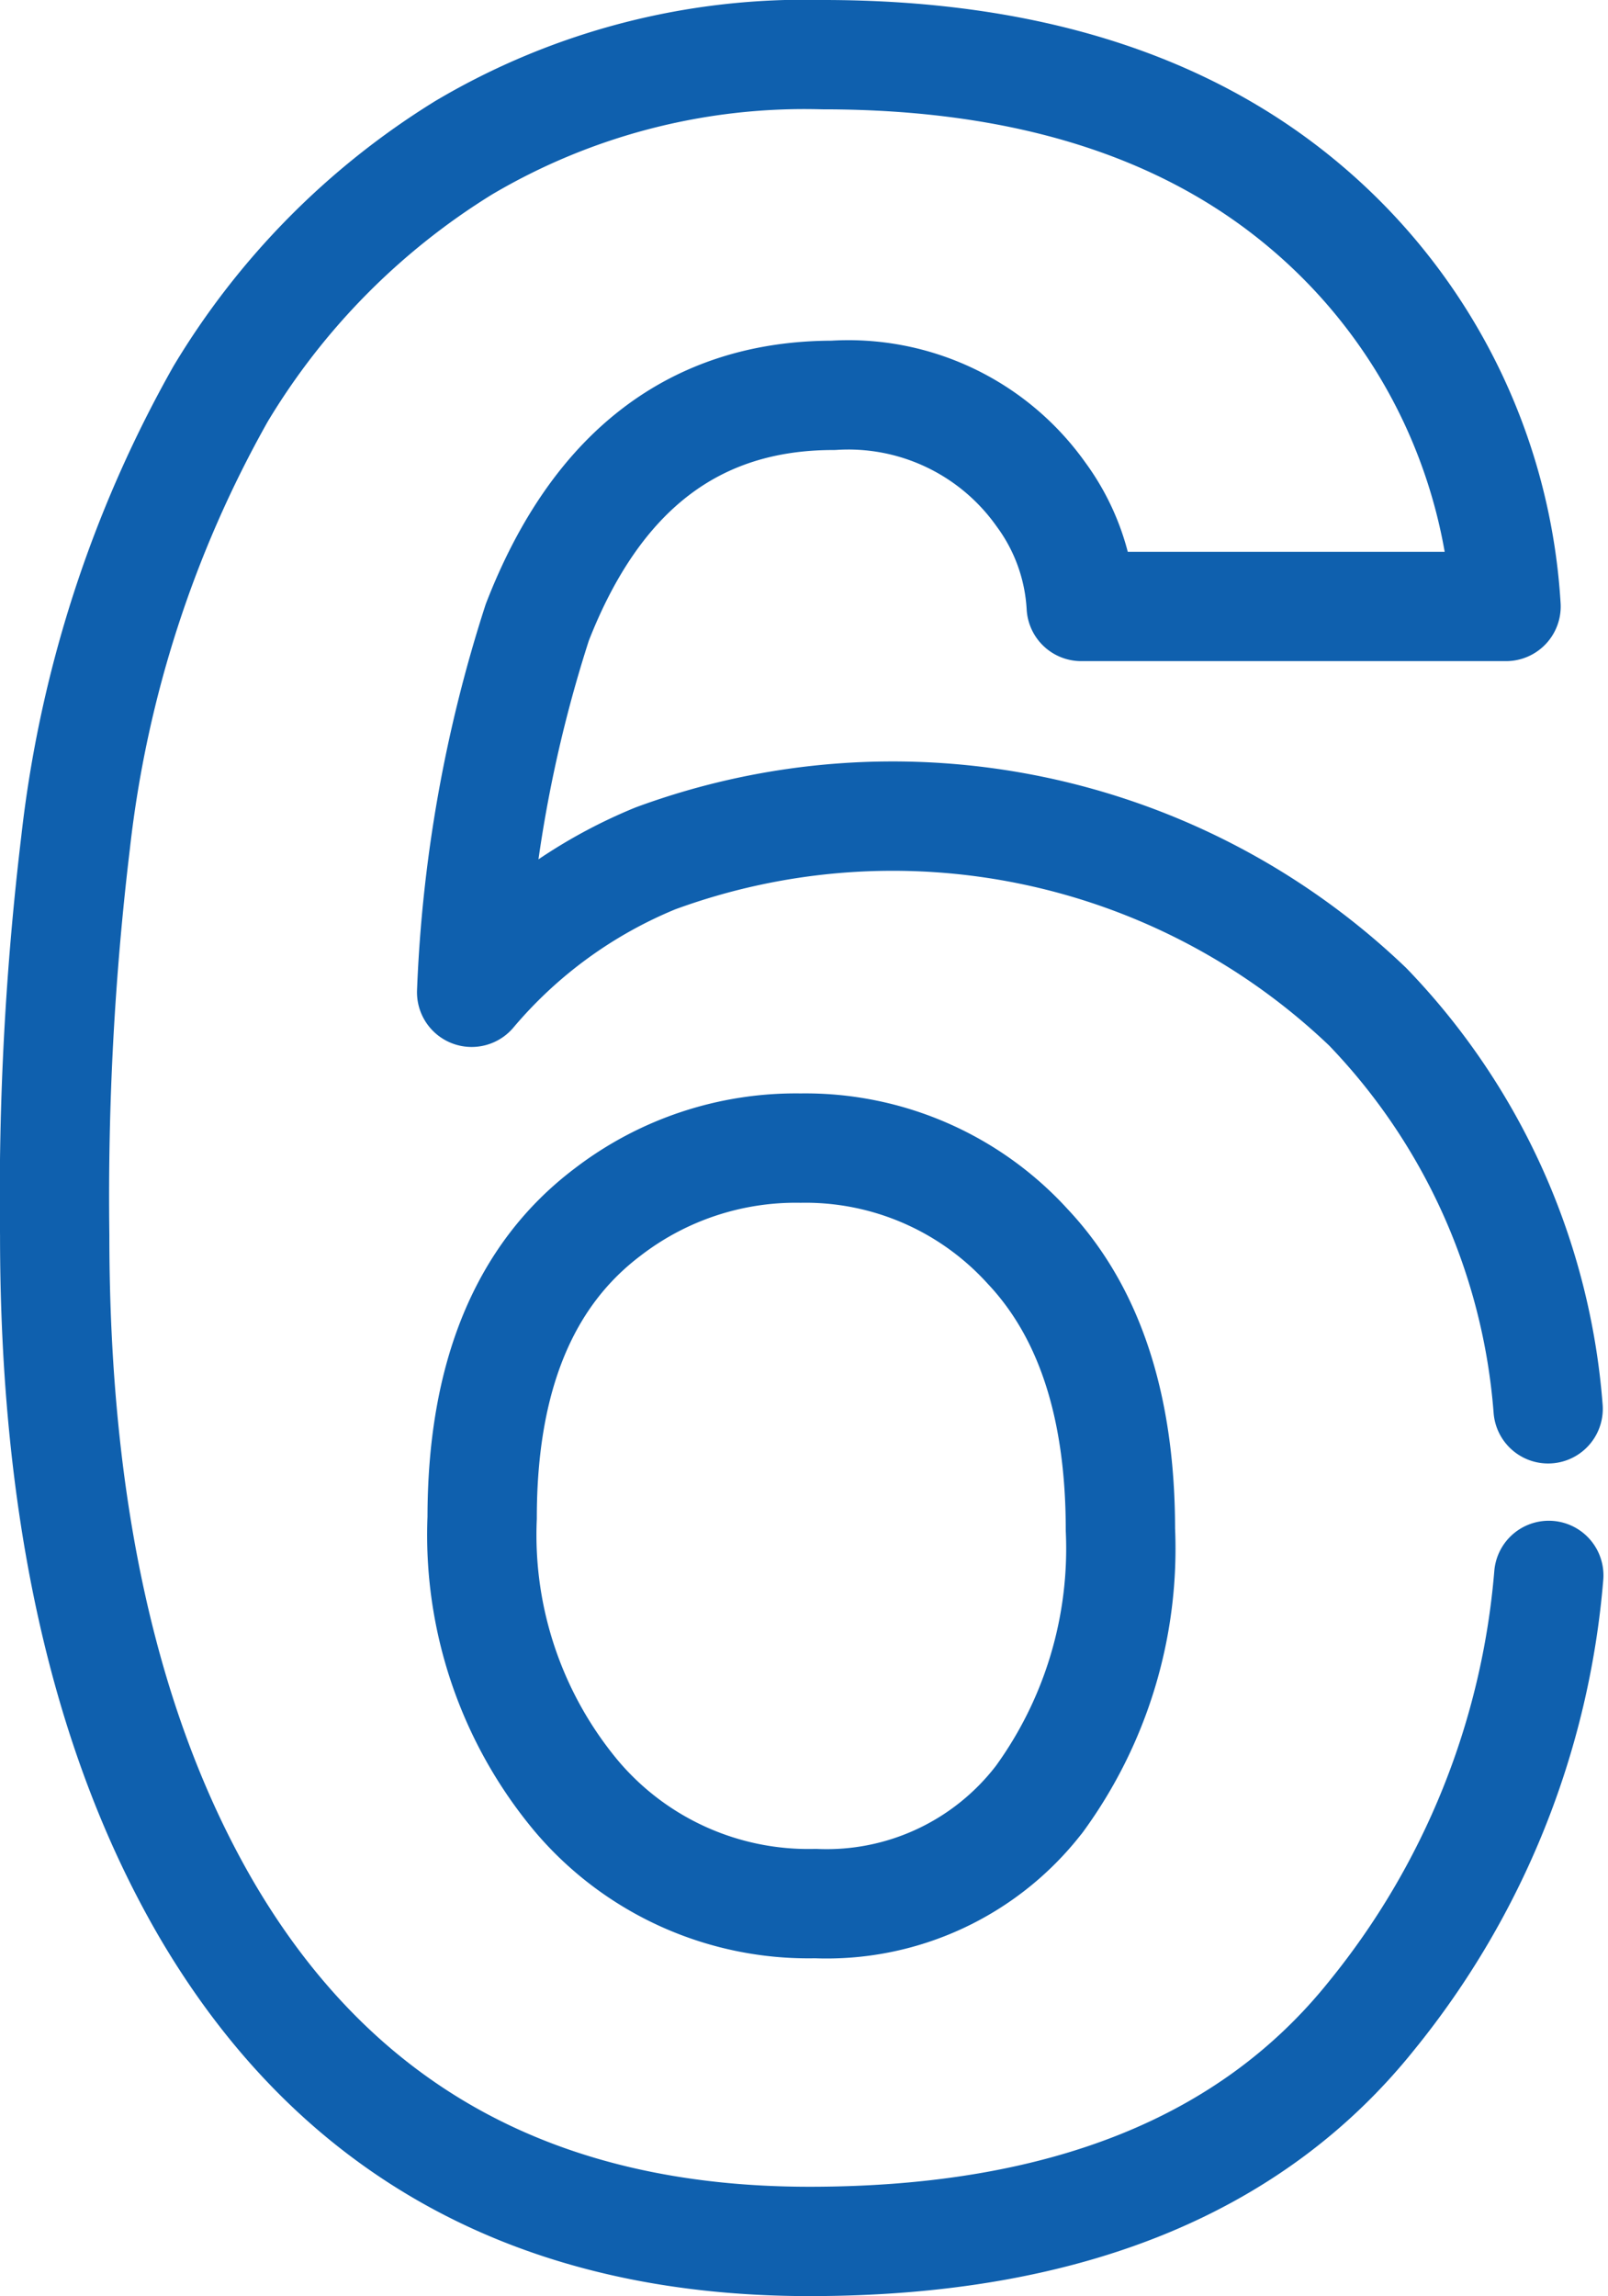 <svg xmlns="http://www.w3.org/2000/svg" width="44.126" height="63" viewBox="0 0 44.126 63">
  <path id="パス_1070" data-name="パス 1070" d="M544.715,38.653a17.853,17.853,0,0,0-4.95-11.029,18.857,18.857,0,0,0-19.545-4.074,13.089,13.089,0,0,0-5.045,3.675,37.742,37.742,0,0,1,1.8-10.146q2.419-6.232,8.121-6.232a6.478,6.478,0,0,1,5.7,2.716,5.712,5.712,0,0,1,1.107,3.076H543.56a15.573,15.573,0,0,0-5.537-11Q533.1,1.5,524.815,1.5a18.35,18.35,0,0,0-9.865,2.557,20.065,20.065,0,0,0-6.665,6.751,32.368,32.368,0,0,0-3.978,12.3,81.593,81.593,0,0,0-.574,10.786q0,11.305,4.142,18.455,5.332,9.149,16.571,9.148,10.46,0,15.423-6.192a22.008,22.008,0,0,0,4.864-12.081m-13.99,6.149a7.362,7.362,0,0,1-6.133,2.855,8.335,8.335,0,0,1-6.563-2.955,11.174,11.174,0,0,1-2.584-7.63q0-5.791,3.445-8.389A8.468,8.468,0,0,1,524.2,31.5a8.24,8.24,0,0,1,6.235,2.7q2.542,2.7,2.543,7.769A11.674,11.674,0,0,1,530.742,49.376Z" transform="translate(-502.232)" fill="none" stroke="#0f60ae" stroke-linecap="round" stroke-linejoin="round" stroke-width="3"/>
</svg>
